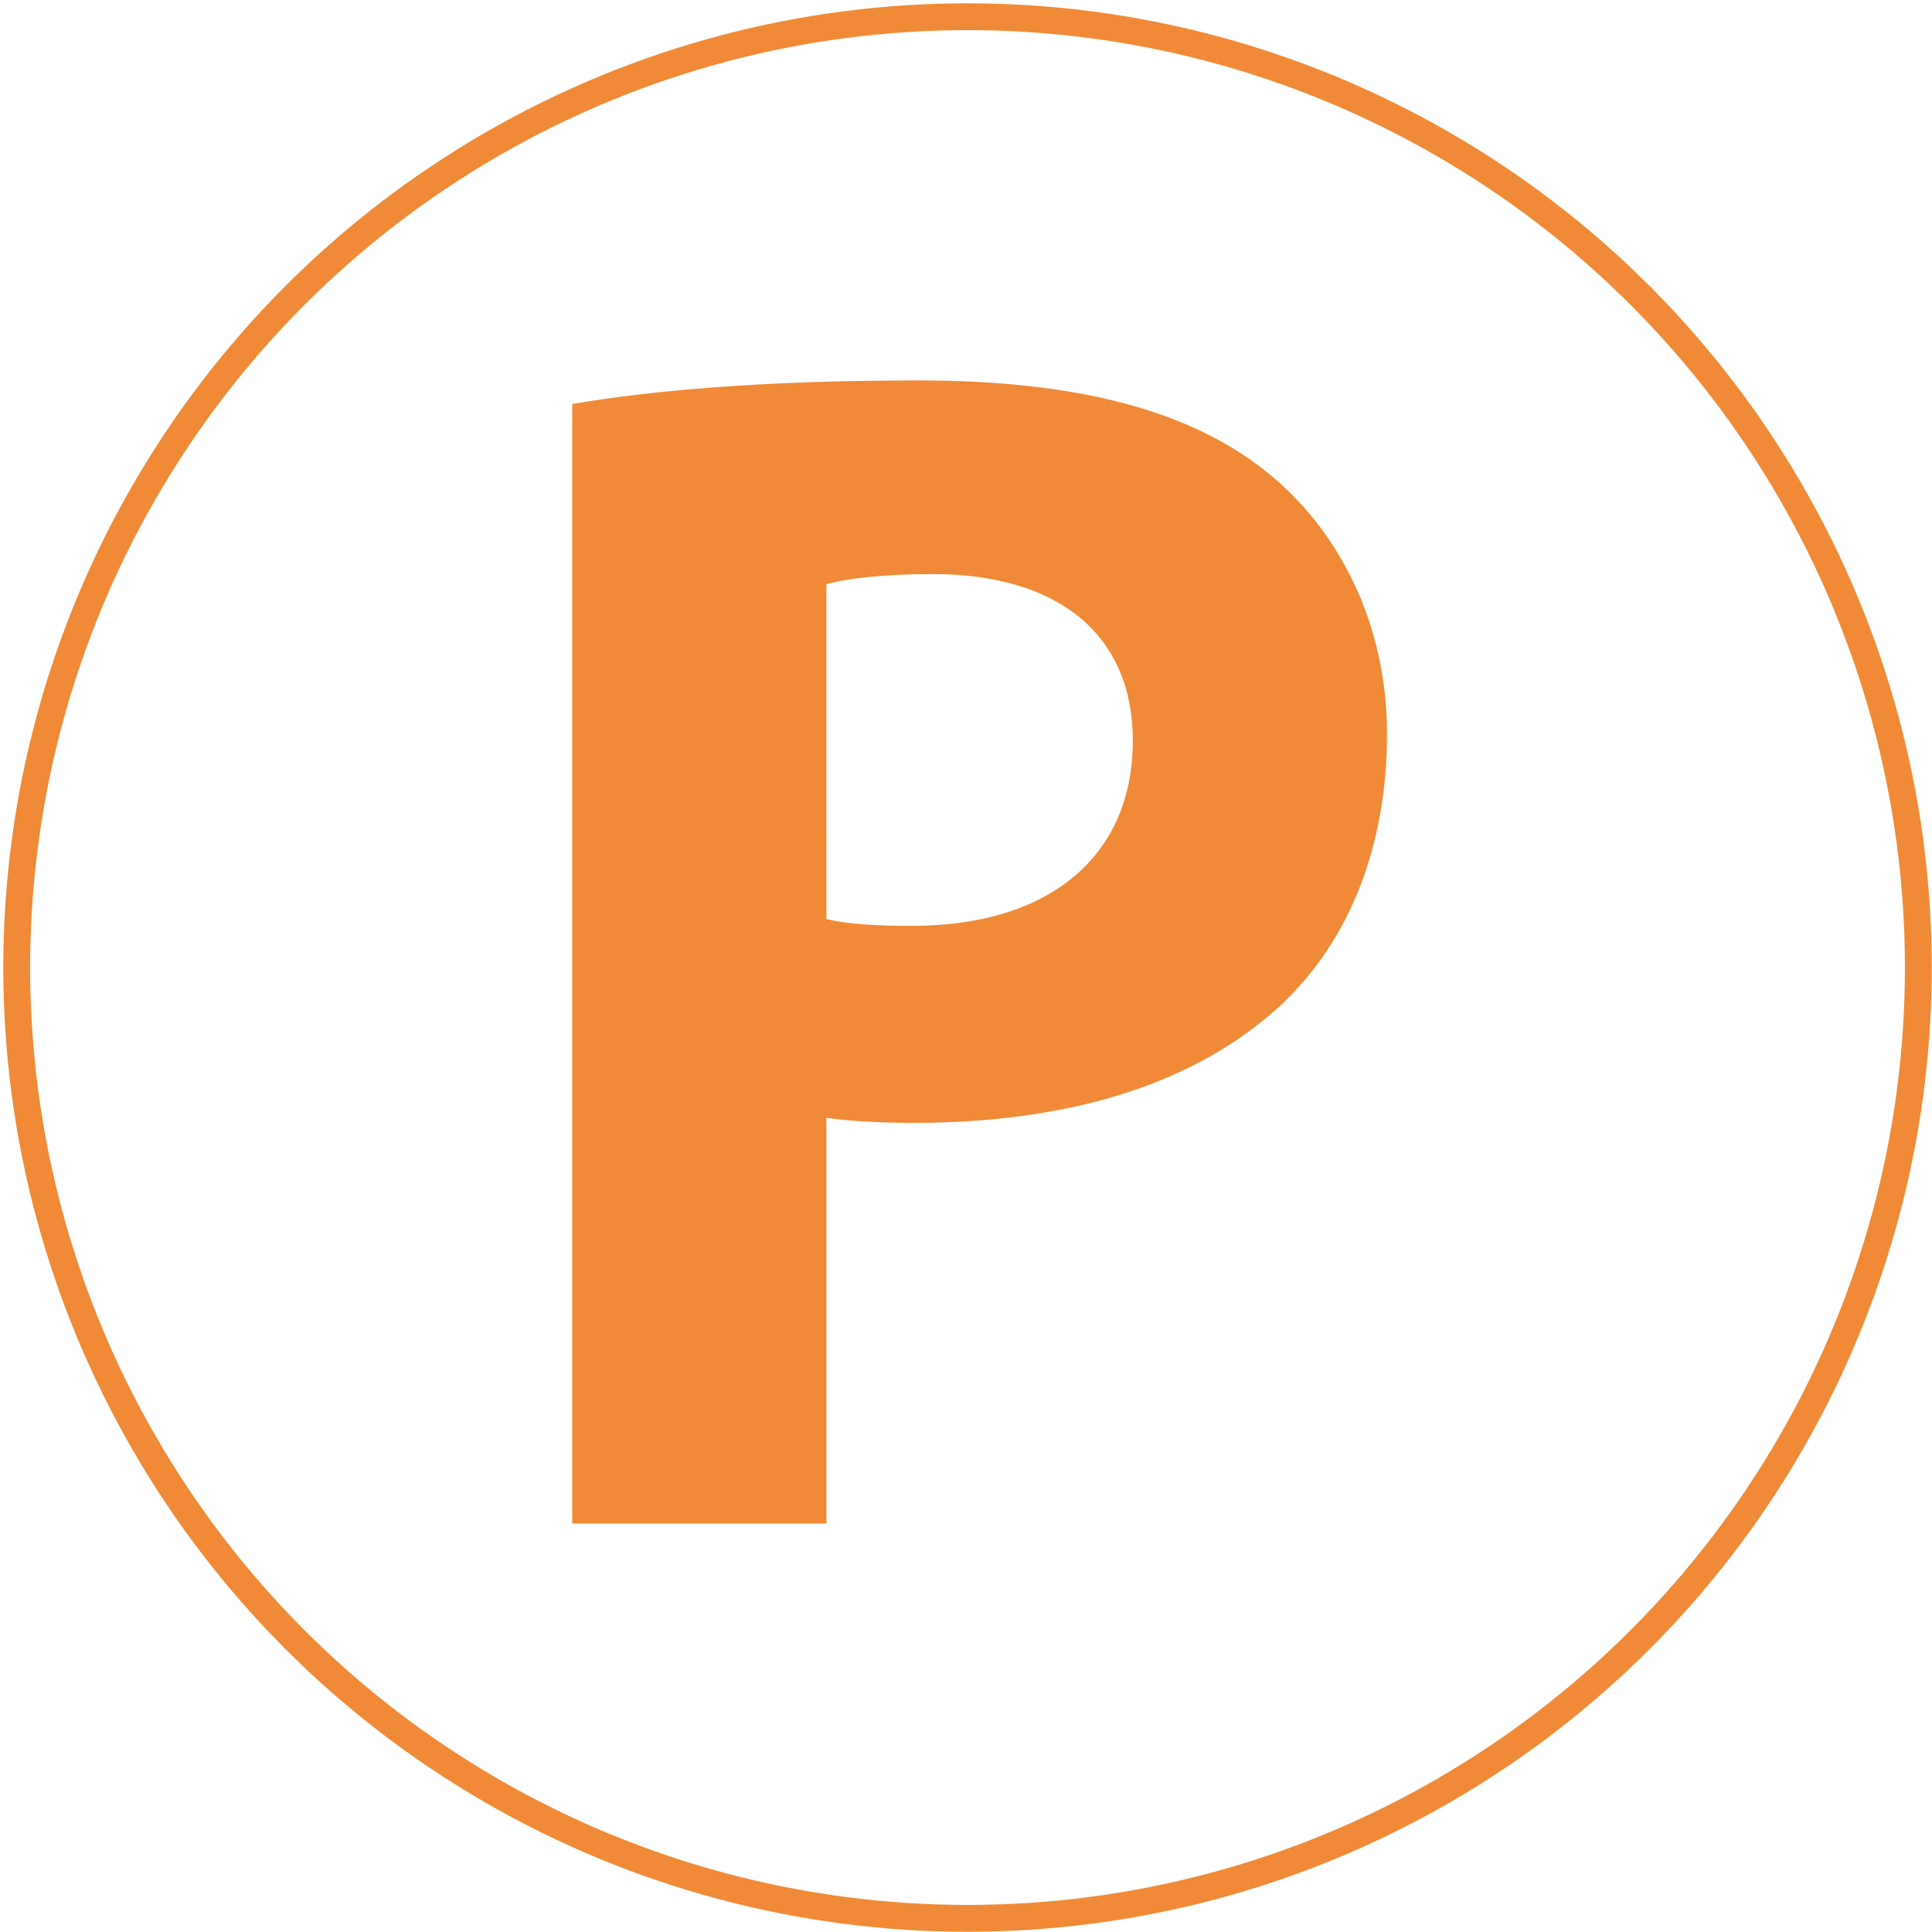 <?xml version="1.0" encoding="utf-8"?>
<!-- Generator: Adobe Illustrator 16.0.3, SVG Export Plug-In . SVG Version: 6.00 Build 0)  -->
<!DOCTYPE svg PUBLIC "-//W3C//DTD SVG 1.1//EN" "http://www.w3.org/Graphics/SVG/1.1/DTD/svg11.dtd">
<svg version="1.1" id="Vrstva_1" xmlns="http://www.w3.org/2000/svg" xmlns:xlink="http://www.w3.org/1999/xlink" x="0px" y="0px"
	 width="72px" height="72px" viewBox="0 0 72 72" enable-background="new 0 0 72 72" xml:space="preserve">
<g>
	<circle fill="none" stroke="#F08A36" stroke-miterlimit="10" cx="36.057" cy="36.057" r="35.434"/>
</g>
<g>
	<g>
		<path fill="#F08A36" d="M21.325,15.056c2.95-0.503,7.091-0.878,12.925-0.878c5.897,0,10.102,1.127,12.924,3.386
			c2.697,2.135,4.516,5.648,4.516,9.787c0,4.141-1.379,7.657-3.889,10.04c-3.262,3.076-8.094,4.455-13.74,4.455
			c-1.254,0-2.384-0.062-3.263-0.188v15.119h-9.473V15.056z M30.798,34.253c0.816,0.188,1.819,0.251,3.201,0.251
			c5.08,0,8.218-2.573,8.218-6.902c0-3.887-2.699-6.208-7.464-6.208c-1.946,0-3.264,0.185-3.955,0.375V34.253z"/>
	</g>
</g>
</svg>
